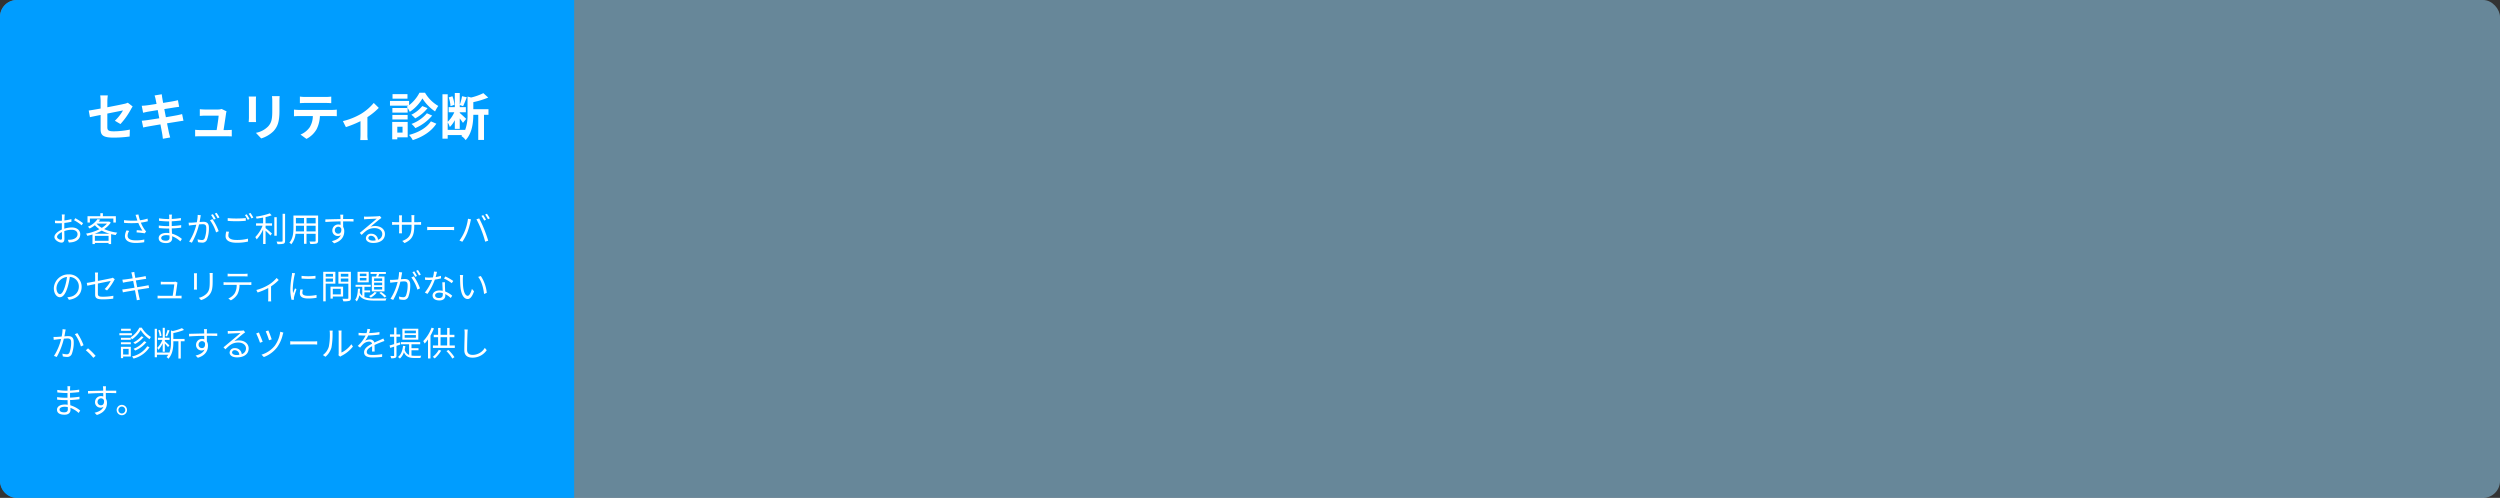 <svg xmlns="http://www.w3.org/2000/svg" width="1180" height="235" viewBox="0 0 1180 235">
  <rect x="0" y="0" width="1180" height="235" fill="#333333" stroke="none"/>
  <g id="グループ_2051" data-name="グループ 2051" transform="translate(-6748 9016)">
    <rect id="長方形_3109" data-name="長方形 3109" width="1180" height="235" rx="8" transform="translate(6748 -9016)" fill="#9ddcff" opacity="0.5"/>
    <path id="長方形_3108" data-name="長方形 3108" d="M8,0H271a0,0,0,0,1,0,0V235a0,0,0,0,1,0,0H8a8,8,0,0,1-8-8V8A8,8,0,0,1,8,0Z" transform="translate(6748 -9016)" fill="#009dff"/>
    <path id="パス_6156" data-name="パス 6156" d="M-88.512-3.192c0,2.832.792,4.152,6.264,4.152a56.414,56.414,0,0,0,7.44-.528l.1-3.264a39.208,39.208,0,0,1-7.56.816c-2.64,0-3.072-.528-3.072-2.016v-6.36c3.408-.7,6.648-1.32,7.392-1.488a20.436,20.436,0,0,1-3.84,4.872l2.64,1.56a34.4,34.4,0,0,0,4.968-6.984c.216-.432.576-.984.792-1.32l-2.3-1.776a6.766,6.766,0,0,1-1.7.552c-1.08.264-4.44.936-7.944,1.608V-16.2a25.225,25.225,0,0,1,.216-2.76H-88.7a20.757,20.757,0,0,1,.192,2.76v3.432c-2.376.432-4.488.792-5.616.936l.576,3.144c1.008-.24,2.9-.624,5.04-1.056Zm25.968-13.944c.072.384.24,1.176.432,2.184-2.064.336-3.912.6-4.752.7-.744.1-1.464.144-2.232.168l.648,3.312c.816-.216,1.44-.336,2.208-.5.744-.12,2.592-.432,4.7-.768.216,1.224.48,2.568.72,3.864-2.424.384-4.656.744-5.76.888-.768.1-1.848.24-2.5.264l.672,3.216c.552-.144,1.368-.312,2.4-.5s3.288-.576,5.736-.984c.384,2.016.7,3.672.816,4.368.144.7.216,1.536.336,2.424l3.456-.624c-.216-.768-.456-1.632-.624-2.352-.144-.744-.48-2.352-.864-4.32,2.112-.336,4.056-.648,5.208-.84.912-.144,1.9-.312,2.544-.36l-.648-3.168c-.624.192-1.512.384-2.448.576-1.08.216-3.048.552-5.208.912-.264-1.32-.5-2.64-.744-3.84,1.992-.312,3.816-.6,4.8-.768.72-.1,1.68-.24,2.208-.288l-.576-3.144c-.576.168-1.488.36-2.256.5-.864.168-2.688.456-4.728.792-.192-1.08-.336-1.872-.384-2.208-.12-.576-.192-1.392-.264-1.872l-3.384.552C-62.856-18.384-62.688-17.832-62.544-17.136Zm33.48,5.688-2.328-1.128a5.433,5.433,0,0,1-1.776.264h-6.144c-.648,0-1.752-.072-2.376-.144v3.168c.7-.048,1.632-.12,2.4-.12h6.48c-.072,1.344-.6,4.752-.936,6.792H-41.52a23.056,23.056,0,0,1-2.376-.12V.384c.912-.048,1.512-.072,2.376-.072H-28.9c.648,0,1.824.048,2.3.072v-3.1c-.624.072-1.728.1-2.352.1H-30.48c.36-2.28.984-6.408,1.176-7.824A6.69,6.69,0,0,1-29.064-11.448Zm25.056-7.176H-7.632a16.931,16.931,0,0,1,.144,2.4v4.56c0,3.744-.312,5.544-1.968,7.344A10.858,10.858,0,0,1-15.216-1.3l2.5,2.64A14.131,14.131,0,0,0-6.888-2.112C-5.112-4.08-4.1-6.312-4.1-11.472v-4.752C-4.1-17.184-4.056-17.952-4.008-18.624Zm-11.136.192H-18.6a17.041,17.041,0,0,1,.1,1.848V-8.5c0,.72-.1,1.656-.12,2.112h3.48c-.048-.552-.072-1.488-.072-2.088v-8.112C-15.216-17.352-15.192-17.88-15.144-18.432Zm20.688.024v3.1c.744-.048,1.752-.1,2.592-.1H17.76c.84,0,1.776.048,2.592.1v-3.1a18.8,18.8,0,0,1-2.592.168H8.112A18.458,18.458,0,0,1,5.544-18.408ZM2.76-12.264V-9.12c.672-.048,1.584-.1,2.3-.1h6.6a10.314,10.314,0,0,1-1.488,5.3A9.97,9.97,0,0,1,5.832-.48L8.64,1.56a11.516,11.516,0,0,0,4.824-4.608A15.226,15.226,0,0,0,15-9.216h5.784c.672,0,1.584.024,2.184.072v-3.12a18.15,18.15,0,0,1-2.184.144H5.064C4.32-12.12,3.48-12.192,2.76-12.264ZM25.848-6.84l1.416,2.832a50.069,50.069,0,0,0,6.888-2.808V-.48c0,.84-.072,2.112-.12,2.592h3.552A13.362,13.362,0,0,1,37.416-.48V-8.712a31.459,31.459,0,0,0,5.376-4.368l-2.376-2.328a25,25,0,0,1-5.976,5.136A31.691,31.691,0,0,1,25.848-6.84Zm30.48-12.744H49.272v2.16h7.056Zm5.664-.648a17.772,17.772,0,0,1-4.9,5.88v-2.016H48.072v2.256H56.76a5.288,5.288,0,0,1-.768.5,11.478,11.478,0,0,1,1.416,2.4,18.9,18.9,0,0,0,5.976-6.336A20.5,20.5,0,0,0,69.36-11.4a15.276,15.276,0,0,1,1.512-2.592,17.138,17.138,0,0,1-6.264-6.24Zm3.5,9.7A17.457,17.457,0,0,1,58.224-5.5a9.927,9.927,0,0,1,1.824,1.968,22.014,22.014,0,0,0,7.944-5.928Zm-2.16-3.408a15.493,15.493,0,0,1-5.184,4.1,11.443,11.443,0,0,1,1.824,1.728,18.6,18.6,0,0,0,5.832-4.848Zm-6.936.912H49.2v2.184h7.2ZM49.2-7.608h7.2V-9.744H49.2ZM54-4.176v2.76H51.528v-2.76Zm2.424-2.256h-7.3V1.752h2.4V.816h4.9ZM67.392-6.72c-2.064,3.12-6.024,5.3-10.344,6.408a10.2,10.2,0,0,1,1.776,2.448C63.456.624,67.512-1.872,69.96-5.616Zm11.088-7.8a14.911,14.911,0,0,0-.936-4.056l-1.728.552a16.091,16.091,0,0,1,.816,4.128Zm16.08,2.064H87.408v-3.336a38.221,38.221,0,0,0,7.032-2.16l-2.3-2.088a25.9,25.9,0,0,1-5.784,2.064l-1.68-.456V-10.1A19.28,19.28,0,0,1,83.5-2.544v-.168H75.312V-6.264A11.4,11.4,0,0,1,76.32-4.056,12.826,12.826,0,0,0,78.672-7.3v4.128H81v-4.92C81.6-7.32,82.2-6.5,82.512-6l1.536-1.9c-.456-.456-2.376-2.232-3.048-2.784v-.336h2.88v-2.4H81v-1.008l1.584.528c.528-1.056,1.152-2.736,1.752-4.176L82.1-18.6A27.277,27.277,0,0,1,81-14.5v-5.592H78.672v6.672h-2.9v2.4h2.664A14.124,14.124,0,0,1,75.312-6.5V-19.512H72.84V1.44h2.472V-.24h6.816c-.12.144-.264.288-.384.432a6.863,6.863,0,0,1,2.04,1.944c3.1-3.312,3.6-8.376,3.624-11.952h2.328V2.064h2.712V-9.816H94.56Z" transform="translate(6884 -8952)" fill="#fff"/>
    <path id="パス_6155" data-name="パス 6155" d="M6.576,6.216H5.152a8.437,8.437,0,0,1,.08,1.136c0,.288-.016.992-.016,1.824-.448.032-.864.048-1.232.048A14.805,14.805,0,0,1,1.936,9.1l.032,1.216a17.575,17.575,0,0,0,2.048.08c.336,0,.736-.016,1.184-.048-.016.7-.016,1.456-.016,2.1v.912c-1.84.784-3.5,2.176-3.5,3.5,0,1.424,2.08,2.656,3.328,2.656.864,0,1.408-.48,1.408-1.968,0-.688-.032-2.112-.064-3.472a10.481,10.481,0,0,1,3.488-.624c1.52,0,2.752.736,2.752,2.1,0,1.472-1.28,2.224-2.688,2.5a8.183,8.183,0,0,1-1.872.112l.448,1.3a12.133,12.133,0,0,0,1.984-.224c2.192-.528,3.408-1.76,3.408-3.7,0-1.92-1.68-3.184-4.016-3.184a12.1,12.1,0,0,0-3.52.592v-.56c0-.64.016-1.408.032-2.16a29.373,29.373,0,0,0,3.36-.56L9.7,8.408a21.518,21.518,0,0,1-3.3.64c.016-.72.048-1.344.064-1.728A10.264,10.264,0,0,1,6.576,6.216Zm4.96,1.776-.576.96a20.3,20.3,0,0,1,3.584,2.4l.656-1.024A29.083,29.083,0,0,0,11.536,7.992Zm-8.608,8.8c0-.72.976-1.648,2.288-2.256.016,1.168.048,2.256.048,2.832,0,.528-.224.784-.592.784C4.048,18.152,2.928,17.528,2.928,16.792Zm15.5-8.64H29.5V10.04h1.184V7.048H24.56V5.624h-1.2V7.048H17.3V10.04h1.136Zm2.24,7.184a21.924,21.924,0,0,0,3.36-1.5,17.912,17.912,0,0,0,3.76,1.5Zm.112,3.312v-2.32h6.464v2.32Zm.88-8.1H26.48a10.554,10.554,0,0,1-2.432,2,9.077,9.077,0,0,1-2.432-1.936ZM27.5,9.56l-.208.048h-4.72a10.022,10.022,0,0,0,.736-.944l-1.28-.24a10.571,10.571,0,0,1-4.544,3.6,3.656,3.656,0,0,1,.8.848,13.559,13.559,0,0,0,2.5-1.568,10.637,10.637,0,0,0,2.16,1.872,22.942,22.942,0,0,1-6.32,2.1,3.965,3.965,0,0,1,.592,1.04c.8-.176,1.616-.384,2.432-.64V20.2h1.136v-.528h6.464v.512h1.2V15.512q1.056.264,2.16.432a4.83,4.83,0,0,1,.752-1.136,21.426,21.426,0,0,1-6.208-1.68A11.113,11.113,0,0,0,28.3,10.056Zm12.88-1.9c.112.368.272.848.464,1.44a33.432,33.432,0,0,1-6.32-.192l.032,1.28a41.108,41.108,0,0,0,6.72.032,21.373,21.373,0,0,0,1.936,3.648c-.576-.064-1.76-.16-2.656-.24l-.1,1.072a36.164,36.164,0,0,1,3.856.432l.656-.9c-.24-.272-.48-.544-.7-.848a17.024,17.024,0,0,1-1.792-3.3,23.788,23.788,0,0,0,3.312-.656l-.144-1.248a20.551,20.551,0,0,1-3.568.784,19.117,19.117,0,0,1-.736-2.736l-1.36.176C40.128,6.824,40.272,7.32,40.384,7.656Zm-3.392,6.352-1.248-.288a6.238,6.238,0,0,0-.768,2.656c0,2.176,1.92,3.28,4.96,3.3a23.237,23.237,0,0,0,4.128-.352l.064-1.28a17.835,17.835,0,0,1-4.128.4c-2.368-.016-3.76-.688-3.76-2.208A4.116,4.116,0,0,1,36.992,14.008ZM52.1,17.32c0-.736.832-1.328,2.352-1.328a7.1,7.1,0,0,1,1.552.16c0,.416.016.8.016,1.072,0,1.1-.784,1.392-1.7,1.392C52.736,18.616,52.1,18.056,52.1,17.32ZM57.168,6.3h-1.36a8.781,8.781,0,0,1,.064.96V8.392h-.736a29.071,29.071,0,0,1-4.1-.352l.016,1.184c1.008.112,2.976.272,4.1.272h.7v2.24h-.864a29.6,29.6,0,0,1-4.032-.3l.016,1.2c1.152.128,2.912.224,4,.224h.912c.016.688.048,1.456.064,2.176a9.164,9.164,0,0,0-1.344-.1c-2.3,0-3.7.992-3.7,2.448,0,1.536,1.248,2.352,3.552,2.352,2.08,0,2.816-1.136,2.816-2.24,0-.256-.016-.592-.032-.992A11.8,11.8,0,0,1,61.12,18.92l.736-1.136a12.733,12.733,0,0,0-4.672-2.5c-.032-.768-.08-1.632-.112-2.464,1.52-.048,2.928-.176,4.432-.368l.016-1.2a39.814,39.814,0,0,1-4.464.432V9.448c1.536-.08,3.056-.224,4.32-.368l.016-1.168a39.783,39.783,0,0,1-4.336.432c0-.416.016-.768.016-.976A8.009,8.009,0,0,1,57.168,6.3Zm13.616.272-1.472-.144A17.862,17.862,0,0,1,68.9,9.912c-.976.08-1.9.16-2.432.176-.512.016-.928.016-1.44,0l.144,1.376c.4-.064,1.072-.144,1.44-.192.416-.048,1.184-.128,2.032-.208a25.379,25.379,0,0,1-3.376,7.968l1.3.528a32.655,32.655,0,0,0,3.376-8.624c.688-.064,1.328-.112,1.712-.112,1.024,0,1.7.272,1.7,1.728a13.518,13.518,0,0,1-.752,4.9,1.334,1.334,0,0,1-1.408.832,7.79,7.79,0,0,1-1.952-.336l.208,1.344a9.694,9.694,0,0,0,1.888.224,2.252,2.252,0,0,0,2.336-1.328,15.52,15.52,0,0,0,.928-5.776c0-2.176-1.168-2.72-2.608-2.72-.384,0-1.04.048-1.792.112.176-.864.32-1.808.416-2.272C70.656,7.208,70.72,6.872,70.784,6.568Zm5.5,1.856-1.168.528A18.771,18.771,0,0,1,77.984,14.7l1.232-.592A27.3,27.3,0,0,0,76.288,8.424ZM76.48,6.1l-.864.352a19.585,19.585,0,0,1,1.3,2.224l.88-.384A22.675,22.675,0,0,0,76.48,6.1Zm1.76-.656-.848.368A17.942,17.942,0,0,1,78.72,8.024l.864-.384A23.092,23.092,0,0,0,78.24,5.448Zm5.232,2.5v1.3c1.264.112,2.624.176,4.24.176,1.472,0,3.216-.112,4.3-.192V7.912a42.075,42.075,0,0,1-4.32.224A39.992,39.992,0,0,1,83.472,7.944Zm.64,6.448-1.3-.128a9.031,9.031,0,0,0-.336,2.224c0,2.016,1.888,3.088,5.136,3.088a22.553,22.553,0,0,0,5.456-.56l-.016-1.376a20.144,20.144,0,0,1-5.472.624c-2.56,0-3.792-.832-3.792-2.064A5.673,5.673,0,0,1,84.112,14.392Zm8.352-8.24L91.6,6.52a16.7,16.7,0,0,1,1.312,2.24l.864-.4A25.084,25.084,0,0,0,92.464,6.152Zm1.76-.64-.848.368A14.692,14.692,0,0,1,94.7,8.088l.88-.384A23.318,23.318,0,0,0,94.224,5.512Zm7.12,1.952a19.524,19.524,0,0,0,2.88-.848l-.88-.912a31.228,31.228,0,0,1-6.608,1.552A3.4,3.4,0,0,1,97.1,8.2c.992-.144,2.048-.3,3.088-.5v2.7H96.848V11.5h3.1A16.636,16.636,0,0,1,96.5,16.9a7.716,7.716,0,0,1,.656,1.1,17.164,17.164,0,0,0,3.04-4.72v6.9h1.152v-6.3c.816.752,1.84,1.776,2.32,2.3l.688-.976c-.464-.416-2.288-1.984-3.008-2.544V11.5H104.4V10.408h-3.056Zm5.28.048h-1.152v8.752h1.152Zm2.752-1.584v12.72c0,.3-.128.4-.416.4-.3.016-1.312.016-2.432-.016a4.73,4.73,0,0,1,.432,1.2,10.872,10.872,0,0,0,2.88-.208c.5-.208.72-.576.72-1.392V5.928Zm11.3,8.288V11.56h4.3v2.656Zm-5.072,0c.048-.592.064-1.184.064-1.712V11.56h3.824v2.656Zm3.888-6.336v2.56h-3.824V7.88Zm5.488,2.56h-4.3V7.88h4.3Zm1.168-3.7H114.5V12.5c0,2.224-.16,5.04-1.92,7.024a3.882,3.882,0,0,1,.912.784,9.187,9.187,0,0,0,2-4.96h4v4.72h1.184v-4.72h4.3V18.6c0,.3-.112.4-.432.416-.288,0-1.376.016-2.5-.032a4.7,4.7,0,0,1,.4,1.152,10.44,10.44,0,0,0,2.976-.192c.512-.208.72-.56.72-1.328Zm11.888-.416h-1.456c.016.128.08.592.1,1.008.016.224.032.608.032,1.056-2.384.032-5.392.128-7.168.16l.032,1.232c2-.144,4.72-.256,7.152-.272.016.56.016,1.136.016,1.616a3.2,3.2,0,0,0-1.072-.176,2.793,2.793,0,0,0-2.816,2.784,2.547,2.547,0,0,0,2.624,2.672,2.254,2.254,0,0,0,1.392-.432c-.64,1.456-2.112,2.352-4.24,2.832l1.072,1.056c3.728-1.12,4.784-3.52,4.784-5.68a3.888,3.888,0,0,0-.512-2.048c-.016-.736-.032-1.728-.032-2.64h.224c2.336,0,3.792.032,4.688.08l.016-1.184c-.768,0-2.736-.016-4.688-.016h-.24c0-.432.016-.8.016-1.04C137.968,7.128,138,6.5,138.032,6.328Zm-3.984,7.392a1.63,1.63,0,0,1,1.616-1.7,1.434,1.434,0,0,1,1.424,1.008c.144,1.52-.464,2.272-1.408,2.272A1.541,1.541,0,0,1,134.048,13.72Zm15.808,3.6a1.169,1.169,0,0,1,1.28-1.024,2.182,2.182,0,0,1,2.144,2.176,8.215,8.215,0,0,1-1.3.1C150.736,18.568,149.856,18.088,149.856,17.32ZM147.808,7.208l.048,1.328c.336-.048.7-.08,1.056-.1.848-.048,4.048-.192,4.9-.224-.816.72-2.816,2.4-3.712,3.136-.928.784-2.976,2.5-4.3,3.584l.912.944c2.032-2.064,3.456-3.2,6.128-3.2,2.08,0,3.584,1.184,3.584,2.752a2.81,2.81,0,0,1-2,2.736,3.1,3.1,0,0,0-3.264-2.832,2.247,2.247,0,0,0-2.464,2.08c0,1.328,1.328,2.272,3.5,2.272,3.392,0,5.5-1.664,5.5-4.24,0-2.16-1.9-3.76-4.56-3.76a6.77,6.77,0,0,0-2.224.336c1.248-1.04,3.424-2.9,4.224-3.5.288-.24.608-.448.9-.656l-.736-.928a3.773,3.773,0,0,1-.864.128c-.848.08-4.656.208-5.488.208A9.54,9.54,0,0,1,147.808,7.208Zm23.712,4.448V11.08h1.76c.7,0,1.3.032,1.472.048V9.784a11.764,11.764,0,0,1-1.472.08h-1.76v-2a12.128,12.128,0,0,1,.08-1.312h-1.44a8.92,8.92,0,0,1,.08,1.312v2h-4.56V7.816a9.878,9.878,0,0,1,.08-1.168h-1.424a9.88,9.88,0,0,1,.064,1.168V9.864h-1.728a11.73,11.73,0,0,1-1.6-.112v1.392c.192-.016.912-.064,1.6-.064H164.4v2.592c0,.608-.048,1.3-.064,1.456h1.408c-.016-.16-.064-.864-.064-1.456V11.08h4.56v.672c0,4.48-1.456,5.856-4.368,6.976l1.072,1.008C170.608,18.1,171.52,15.912,171.52,11.656Zm6.112.416V13.64c.5-.048,1.344-.08,2.224-.08h8.784c.72,0,1.392.064,1.712.08V12.072c-.352.032-.928.08-1.728.08h-8.768C178.96,12.152,178.112,12.1,177.632,12.072ZM204.08,6.536l-.848.352a18.285,18.285,0,0,1,1.3,2.224l.864-.384A18.465,18.465,0,0,0,204.08,6.536Zm1.76-.64-.848.352a15.24,15.24,0,0,1,1.328,2.208l.864-.384A18.6,18.6,0,0,0,205.84,5.9Zm-10.512,8.288a21.017,21.017,0,0,1-2.464,4.352l1.36.576a23.2,23.2,0,0,0,2.352-4.4A35.082,35.082,0,0,0,198.032,9.7c.064-.336.192-.8.288-1.152l-1.424-.3A24.389,24.389,0,0,1,195.328,14.184Zm7.872-.608a47.946,47.946,0,0,1,1.808,5.5l1.424-.464c-.416-1.44-1.264-3.888-1.92-5.472a51.724,51.724,0,0,0-2.336-5.056l-1.3.432A40.915,40.915,0,0,1,203.2,13.576ZM14.528,40.4A5.8,5.8,0,0,0,8.4,34.512a6.82,6.82,0,0,0-6.992,6.512c0,2.64,1.424,4.272,2.848,4.272,1.488,0,2.752-1.68,3.728-4.976a31.474,31.474,0,0,0,.96-4.608,4.456,4.456,0,0,1,4.272,4.64A4.832,4.832,0,0,1,9.152,45.1a12.086,12.086,0,0,1-1.376.208L8.528,46.5C12.32,46,14.528,43.76,14.528,40.4Zm-11.872.512a5.581,5.581,0,0,1,4.96-5.184,26.142,26.142,0,0,1-.9,4.32c-.816,2.7-1.664,3.776-2.416,3.776C3.584,43.824,2.656,42.928,2.656,40.912ZM20.9,43.936c0,1.584.544,2.352,3.52,2.352a34.4,34.4,0,0,0,5.024-.32l.064-1.376a25.7,25.7,0,0,1-4.992.464c-1.9,0-2.32-.352-2.32-1.456V38.832c2.832-.576,5.776-1.168,6.048-1.216a15.065,15.065,0,0,1-2.848,3.808l1.12.672a24.354,24.354,0,0,0,3.28-4.656c.112-.208.272-.48.384-.64l-.944-.736a3.24,3.24,0,0,1-.848.288c-.672.144-3.472.72-6.192,1.248V35.1a9.121,9.121,0,0,1,.112-1.472h-1.52A8.985,8.985,0,0,1,20.9,35.1V37.84c-1.7.32-3.216.592-3.936.688l.24,1.328c.656-.144,2.08-.432,3.7-.768Zm17.376-9.248c.048.192.16.816.336,1.68-1.5.24-2.9.448-3.52.512-.512.064-.928.1-1.328.112l.272,1.44c.48-.112.848-.192,1.3-.272.608-.112,2-.336,3.52-.576.192.992.416,2.128.64,3.216-1.824.288-3.568.56-4.368.672-.416.064-1.04.128-1.408.144L34,43.008c.336-.1.784-.176,1.408-.288.784-.144,2.5-.432,4.3-.736.3,1.584.56,2.88.624,3.232.112.48.16.96.24,1.5l1.456-.272c-.144-.448-.272-.992-.384-1.456-.08-.368-.336-1.648-.656-3.216,1.568-.24,3.056-.48,3.936-.624.592-.1,1.1-.176,1.44-.208L46.112,39.6c-.352.1-.8.192-1.424.3-.8.144-2.32.416-3.936.672-.208-1.072-.432-2.208-.64-3.2,1.536-.24,2.992-.48,3.728-.592.416-.064.912-.128,1.152-.16L44.72,35.28a10.036,10.036,0,0,1-1.136.272c-.672.128-2.144.368-3.7.624-.192-.9-.3-1.552-.336-1.728-.048-.352-.128-.8-.144-1.1l-1.44.256A7.5,7.5,0,0,1,38.272,34.688Zm21.52,3.7-.976-.464a2.747,2.747,0,0,1-.8.112H53.152a10.923,10.923,0,0,1-1.264-.1V39.28c.4-.016.816-.048,1.28-.048h5.088c-.048.912-.512,4.032-.752,5.376H51.712c-.48,0-.944-.032-1.328-.064v1.328c.464-.032.832-.048,1.328-.048H60.48c.336,0,.928.016,1.216.032v-1.3c-.336.032-.912.048-1.264.048H58.864c.224-1.472.688-4.64.816-5.728A3.559,3.559,0,0,1,59.792,38.384Zm16.624-4.528h-1.5a11.479,11.479,0,0,1,.08,1.392v2.528c0,3.024-.192,4.32-1.328,5.648a7.335,7.335,0,0,1-3.824,2.128l1.04,1.1a8.546,8.546,0,0,0,3.808-2.336c1.152-1.376,1.68-2.64,1.68-6.48V35.248C76.368,34.7,76.384,34.256,76.416,33.856Zm-7.424.128H67.536c.032.3.064.864.064,1.152v5.328a10.485,10.485,0,0,1-.08,1.232h1.472c-.032-.288-.064-.816-.064-1.216V35.136C68.928,34.752,68.96,34.288,68.992,33.984Zm14.448.176v1.328c.4-.032.928-.048,1.456-.048H91.36c.464,0,1.024.016,1.488.048V34.16a11.805,11.805,0,0,1-1.488.1H84.88A13.309,13.309,0,0,1,83.44,34.16Zm-1.92,4.016V39.5c.448-.032.912-.032,1.392-.032h4.8a7.746,7.746,0,0,1-.928,3.968,6.623,6.623,0,0,1-3.024,2.448l1.184.88A7.808,7.808,0,0,0,88.1,43.84a9.685,9.685,0,0,0,.944-4.368h4.352c.384,0,.9.016,1.248.032V38.176a8.578,8.578,0,0,1-1.248.08H82.912A12.79,12.79,0,0,1,81.52,38.176Zm15.472,3.7.608,1.184a30.031,30.031,0,0,0,5.008-2.112v4.9c0,.5-.032,1.152-.064,1.408h1.472a8.434,8.434,0,0,1-.08-1.408v-5.7a19.823,19.823,0,0,0,3.616-2.992l-.992-.96a15.811,15.811,0,0,1-3.808,3.264A21.808,21.808,0,0,1,96.992,41.872ZM118.336,35.2v1.28a37.609,37.609,0,0,0,6.576,0v-1.3A27.374,27.374,0,0,1,118.336,35.2Zm.624,6.512-1.152-.112a8.6,8.6,0,0,0-.272,1.888c0,1.5,1.2,2.4,3.888,2.4a21.683,21.683,0,0,0,4-.336l-.032-1.344a17.651,17.651,0,0,1-3.968.416c-2.176,0-2.7-.7-2.7-1.44A5.588,5.588,0,0,1,118.96,41.712Zm-3.68-7.744-1.424-.128a7,7,0,0,1-.112,1.136,45,45,0,0,0-.72,6.416,20.146,20.146,0,0,0,.592,5.136l1.152-.08c-.016-.16-.032-.384-.048-.56a3.088,3.088,0,0,1,.08-.72,32.654,32.654,0,0,1,1.136-3.584l-.672-.512c-.272.656-.656,1.616-.928,2.336a17.548,17.548,0,0,1-.144-2.24,37.153,37.153,0,0,1,.8-6.128C115.056,34.752,115.2,34.24,115.28,33.968Zm17.888.288V35.6h-3.44V34.256Zm-3.44,3.68V36.48h3.44v1.456Zm4.576.96V33.3H128.56V47.232h1.168V38.9Zm2.544,2.432v2.64h-3.76v-2.64Zm1.1,3.648V40.32H132v5.616h1.088v-.96Zm-1.088-7.024V36.48h3.552v1.472Zm3.552-3.712V35.6h-3.552V34.24Zm1.2-.944h-5.888v5.6h4.688v6.72c0,.3-.1.4-.384.4-.32.016-1.36.032-2.4-.016a5.752,5.752,0,0,1,.416,1.216,10.473,10.473,0,0,0,2.864-.208c.512-.208.7-.608.7-1.392Zm14.768,4.3h-3.808V36.4h3.808Zm0,2.016h-3.808V38.432h3.808Zm0,2.048h-3.808v-1.2h3.808ZM151.5,35.52v7.024h5.984V35.52h-2.96c.144-.368.3-.8.448-1.216h3.152v-.912H150.9V34.3h2.976c-.1.4-.224.832-.352,1.216Zm3.536,7.744a13.182,13.182,0,0,1,2.448,2.144l.864-.56a11.952,11.952,0,0,0-2.5-2.048Zm-2.208-.448a7.877,7.877,0,0,1-2.64,1.92,6,6,0,0,1,.8.752,10.387,10.387,0,0,0,2.832-2.352Zm-3.872-7.472h-3.12V34.16h3.12Zm0,2.048h-3.12V36.176h3.12Zm1.088-4.112h-5.28v4.992h5.28Zm-2.032,9.712h2.7V42.08h-2.7V40.368h2.976V39.44h-7.168v.928h3.168v4.256a4.216,4.216,0,0,1-1.184-1.552c.064-.592.1-1.216.128-1.824h-.992c-.08,1.952-.352,4.1-1.312,5.248a3.408,3.408,0,0,1,.752.768,6.527,6.527,0,0,0,1.216-2.912c1.44,2.144,3.824,2.528,7.28,2.528h5.136a3.238,3.238,0,0,1,.432-1.024c-.928.032-4.864.032-5.568.032a13,13,0,0,1-4.864-.656Zm17.808-9.424-1.472-.144a17.862,17.862,0,0,1-.416,3.488c-.976.08-1.9.16-2.432.176-.512.016-.928.016-1.44,0l.144,1.376c.4-.064,1.072-.144,1.44-.192.416-.048,1.184-.128,2.032-.208a25.379,25.379,0,0,1-3.376,7.968l1.3.528a32.655,32.655,0,0,0,3.376-8.624c.688-.064,1.328-.112,1.712-.112,1.024,0,1.7.272,1.7,1.728a13.518,13.518,0,0,1-.752,4.9,1.334,1.334,0,0,1-1.408.832,7.79,7.79,0,0,1-1.952-.336l.208,1.344a9.693,9.693,0,0,0,1.888.224,2.252,2.252,0,0,0,2.336-1.328,15.52,15.52,0,0,0,.928-5.776c0-2.176-1.168-2.72-2.608-2.72-.384,0-1.04.048-1.792.112.176-.864.32-1.808.416-2.272C165.7,34.208,165.76,33.872,165.824,33.568Zm5.5,1.856-1.168.528a18.77,18.77,0,0,1,2.864,5.744l1.232-.592A27.3,27.3,0,0,0,171.328,35.424Zm.192-2.32-.864.352a19.586,19.586,0,0,1,1.3,2.224l.88-.384A22.677,22.677,0,0,0,171.52,33.1Zm1.76-.656-.848.368a17.942,17.942,0,0,1,1.328,2.208l.864-.384A23.092,23.092,0,0,0,173.28,32.448Zm8.976.848-1.408-.128a13.272,13.272,0,0,1-.5,2.768c-.624.048-1.232.08-1.808.08a15.092,15.092,0,0,1-1.952-.112l.08,1.2c.608.032,1.28.048,1.872.048.464,0,.944-.016,1.424-.048a23.677,23.677,0,0,1-3.424,5.984l1.232.64a28.3,28.3,0,0,0,3.488-6.752,21.7,21.7,0,0,0,2.912-.592l-.032-1.2a15.463,15.463,0,0,1-2.512.592C181.888,34.848,182.112,33.872,182.256,33.3Zm-.88,11.1c0-.736.8-1.28,1.968-1.28a5.547,5.547,0,0,1,1.648.24c.016.272.016.512.016.72,0,.88-.448,1.584-1.776,1.584C181.984,45.664,181.376,45.152,181.376,44.4Zm4.656-6.16h-1.248c.032,1.136.112,2.72.176,4.032a7.14,7.14,0,0,0-1.568-.16c-1.808,0-3.2.928-3.2,2.4,0,1.584,1.44,2.3,3.2,2.3,1.984,0,2.8-1.04,2.8-2.32,0-.192,0-.416-.016-.672a11.959,11.959,0,0,1,2.592,1.84l.688-1.088a10.977,10.977,0,0,0-3.328-1.984c-.032-.992-.1-2.032-.112-2.624C186,39.392,186,38.9,186.032,38.24Zm3.2.432.72-1.056a24.168,24.168,0,0,0-3.728-2.128l-.656.976A18.736,18.736,0,0,1,189.232,38.672Zm5.376-3.84-1.552-.032a7.218,7.218,0,0,1,.112,1.424c0,.928.032,2.88.176,4.272.432,4.144,1.888,5.648,3.408,5.648,1.072,0,2.048-.928,3.008-3.648l-1.008-1.136c-.416,1.6-1.168,3.264-1.984,3.264-1.136,0-1.92-1.776-2.176-4.448-.112-1.328-.128-2.784-.112-3.792A12.183,12.183,0,0,1,194.608,34.832Zm8.336.448-1.248.432c1.536,1.872,2.5,5.152,2.784,8.048l1.28-.528A17.2,17.2,0,0,0,202.944,35.28ZM7.008,60.52,5.52,60.36A16.717,16.717,0,0,1,5.1,63.848c-.96.08-1.9.16-2.432.176a14.091,14.091,0,0,1-1.424,0l.128,1.392c.416-.064,1.072-.144,1.44-.192C3.232,65.176,4,65.08,4.848,65a25.613,25.613,0,0,1-3.376,7.984l1.312.512a32.912,32.912,0,0,0,3.36-8.624c.7-.064,1.344-.112,1.728-.112,1.008,0,1.7.272,1.7,1.744A13.552,13.552,0,0,1,8.8,71.4a1.322,1.322,0,0,1-1.392.816A7.786,7.786,0,0,1,5.44,71.9l.208,1.328a8.7,8.7,0,0,0,1.888.24A2.253,2.253,0,0,0,9.872,72.12a15.2,15.2,0,0,0,.928-5.776c0-2.16-1.168-2.7-2.592-2.7-.384,0-1.056.048-1.808.112.176-.88.32-1.824.416-2.288C6.88,61.16,6.944,60.808,7.008,60.52Zm5.5,1.7-1.168.528a18.8,18.8,0,0,1,2.848,5.792l1.248-.592A28.457,28.457,0,0,0,12.512,62.216ZM20.048,73.9l1.088-.928a30.031,30.031,0,0,0-3.584-3.552l-1.04.912A26.656,26.656,0,0,1,20.048,73.9ZM37.7,60.168H33.152v.96H37.7Zm.544,2.1H32.352v.976H38.24Zm-.512,2.16h-4.64v.944h4.64ZM33.088,67.5h4.64v-.96h-4.64Zm3.632,2.16v2.688H34.112V69.656Zm1.024-.976H33.072v5.36h1.04V73.3h3.632Zm7.776-.256A11.7,11.7,0,0,1,38.3,73.256a5.883,5.883,0,0,1,.736.992,12.639,12.639,0,0,0,7.536-5.36Zm-2.8-4.7a11.418,11.418,0,0,1-3.792,2.928,5.006,5.006,0,0,1,.8.72A12.636,12.636,0,0,0,43.76,64.12Zm1.328,2.32a11.906,11.906,0,0,1-5.008,3.584,7.39,7.39,0,0,1,.768.832,13.656,13.656,0,0,0,5.3-3.968Zm-2.272-6.4a11.681,11.681,0,0,1-4.128,4.592,6.2,6.2,0,0,1,.608.976A13.275,13.275,0,0,0,42.4,60.76,14.614,14.614,0,0,0,46.592,65.1a7.806,7.806,0,0,1,.656-1.056,12.426,12.426,0,0,1-4.336-4.4Zm13.312,1.04a19.139,19.139,0,0,1-.992,2.832l.72.272c.384-.72.848-1.872,1.232-2.816Zm-2.864,2.784a10.873,10.873,0,0,0-.736-2.752l-.784.256a10.247,10.247,0,0,1,.688,2.784Zm.576,7.552h.992V67.1c.56.608,1.232,1.376,1.5,1.76l.688-.832c-.336-.32-1.712-1.584-2.192-1.984v-.608h2.256V64.408H53.792V59.736H52.8v4.672H50.512v1.024H52.64a11.053,11.053,0,0,1-2.416,3.744,7.919,7.919,0,0,1,.512.96,10.68,10.68,0,0,0,2.064-3.12Zm10.32-6.064h-5.3V62.2a24.348,24.348,0,0,0,5.04-1.472l-.96-.848a23.078,23.078,0,0,1-4.352,1.36l-.848-.272v5.568a12.646,12.646,0,0,1-.816,5.056v-.208H50.08v-11.2H49.024V73.64H50.08v-1.2h5.376a6.771,6.771,0,0,1-.848,1.1,2.439,2.439,0,0,1,.848.816c2.1-2.224,2.368-5.456,2.368-7.808v-.48h2.384v8.144h1.12V66.072H63.12Zm10.592-4.624H72.256c.016.128.08.592.1,1.008.016.224.032.608.032,1.056-2.384.032-5.392.128-7.168.16l.032,1.232c2-.144,4.72-.256,7.152-.272.016.56.016,1.136.016,1.616a3.2,3.2,0,0,0-1.072-.176,2.793,2.793,0,0,0-2.816,2.784,2.547,2.547,0,0,0,2.624,2.672,2.254,2.254,0,0,0,1.392-.432c-.64,1.456-2.112,2.352-4.24,2.832l1.072,1.056c3.728-1.12,4.784-3.52,4.784-5.68a3.888,3.888,0,0,0-.512-2.048c-.016-.736-.032-1.728-.032-2.64h.224c2.336,0,3.792.032,4.688.08l.016-1.184c-.768,0-2.736-.016-4.688-.016h-.24c0-.432.016-.8.016-1.04C73.648,61.128,73.68,60.5,73.712,60.328ZM69.728,67.72a1.63,1.63,0,0,1,1.616-1.7,1.434,1.434,0,0,1,1.424,1.008c.144,1.52-.464,2.272-1.408,2.272A1.541,1.541,0,0,1,69.728,67.72Zm15.808,3.6a1.169,1.169,0,0,1,1.28-1.024,2.182,2.182,0,0,1,2.144,2.176,8.215,8.215,0,0,1-1.3.1C86.416,72.568,85.536,72.088,85.536,71.32ZM83.488,61.208l.048,1.328c.336-.048.7-.08,1.056-.1.848-.048,4.048-.192,4.9-.224-.816.72-2.816,2.4-3.712,3.136-.928.784-2.976,2.5-4.3,3.584l.912.944c2.032-2.064,3.456-3.2,6.128-3.2,2.08,0,3.584,1.184,3.584,2.752a2.81,2.81,0,0,1-2,2.736,3.1,3.1,0,0,0-3.264-2.832,2.247,2.247,0,0,0-2.464,2.08c0,1.328,1.328,2.272,3.5,2.272,3.392,0,5.5-1.664,5.5-4.24,0-2.16-1.9-3.76-4.56-3.76a6.77,6.77,0,0,0-2.224.336c1.248-1.04,3.424-2.9,4.224-3.5.288-.24.608-.448.9-.656l-.736-.928a3.773,3.773,0,0,1-.864.128c-.848.08-4.656.208-5.488.208A9.54,9.54,0,0,1,83.488,61.208Zm19.168-.24-1.232.416a41.588,41.588,0,0,1,1.568,4.224l1.248-.432C103.968,64.28,103.008,61.736,102.656,60.968Zm7.1,1.024-1.472-.416a14.454,14.454,0,0,1-2.56,6.576,12.954,12.954,0,0,1-6.288,4.256l1.1,1.12a14.046,14.046,0,0,0,6.272-4.624,16.762,16.762,0,0,0,2.656-6A7.449,7.449,0,0,1,109.76,61.992Zm-11.568-.064-1.264.464a39.517,39.517,0,0,1,1.792,4.384l1.264-.464C99.616,65.272,98.608,62.824,98.192,61.928Zm14.8,4.144V67.64c.5-.048,1.344-.08,2.224-.08H124c.72,0,1.392.064,1.712.08V66.072c-.352.032-.928.08-1.728.08h-8.768C114.32,66.152,113.472,66.1,112.992,66.072Zm22.752,6.592.848.7a3.424,3.424,0,0,1,.544-.368,15.906,15.906,0,0,0,5.456-4.432l-.752-1.088a12.294,12.294,0,0,1-4.672,3.936V62.184A9.9,9.9,0,0,1,137.232,61H135.76a7.592,7.592,0,0,1,.1,1.184v9.584A3.81,3.81,0,0,1,135.744,72.664Zm-7.328-.08,1.2.816a8.942,8.942,0,0,0,2.848-4.4,35,35,0,0,0,.5-6.8c0-.48.064-.96.08-1.152h-1.472a5.893,5.893,0,0,1,.112,1.168,28.562,28.562,0,0,1-.48,6.432A7.594,7.594,0,0,1,128.416,72.584Zm22.3-12.24-1.312-.112a8.2,8.2,0,0,1-.4,2c-.352.016-.72.016-1.056.016a23.418,23.418,0,0,1-2.7-.176v1.2c.88.064,1.936.1,2.624.1h.7a16.879,16.879,0,0,1-3.7,4.9l1.088.8a21.136,21.136,0,0,1,1.456-1.664,4.212,4.212,0,0,1,2.752-1.168,1.335,1.335,0,0,1,1.456.992c-1.872.976-3.776,2.16-3.776,4.048,0,1.952,1.84,2.448,4.128,2.448a37.585,37.585,0,0,0,4.384-.288l.032-1.28a28.491,28.491,0,0,1-4.368.384c-1.648,0-2.9-.192-2.9-1.44,0-1.056,1.04-1.9,2.528-2.688,0,.848-.016,1.888-.048,2.5h1.232c-.016-.784-.032-2.144-.048-3.072,1.216-.576,2.352-1.04,3.248-1.376a13.93,13.93,0,0,1,1.424-.512l-.528-1.2c-.448.24-.832.416-1.312.624-.832.384-1.808.768-2.9,1.3a2.066,2.066,0,0,0-2.144-1.44,4.581,4.581,0,0,0-2.224.592,12.7,12.7,0,0,0,1.44-2.48,46.28,46.28,0,0,0,5.312-.448l.016-1.184a39.351,39.351,0,0,1-4.88.5A16.335,16.335,0,0,0,150.72,60.344ZM172.3,62.312h-5.3V61.048h5.3Zm0,2.112h-5.3v-1.28h5.3Zm1.136-4.272h-7.52v5.184h7.52Zm-8.688,6.432-1.616.5V63.928h1.76v-1.1h-1.76V59.64h-1.1v3.184h-1.968v1.1h1.968v3.5c-.816.256-1.552.48-2.144.624l.288,1.152c.576-.176,1.2-.368,1.856-.592v4.112c0,.24-.08.3-.272.3-.176,0-.816,0-1.5-.016a4.863,4.863,0,0,1,.352,1.1,4.577,4.577,0,0,0,1.984-.224c.4-.192.544-.5.544-1.152v-4.48c.592-.208,1.184-.384,1.76-.592Zm5.472,3.744h3.312v-.976h-3.312V67.48h4.112V66.472H165.2V67.48h3.9v5.056a3.7,3.7,0,0,1-2.08-2.48,16.905,16.905,0,0,0,.3-1.7l-1.088-.128c-.256,2.368-.96,4.16-2.384,5.28a6.781,6.781,0,0,1,.9.72,7.117,7.117,0,0,0,1.9-2.928c1.04,2.24,2.72,2.672,5.024,2.672h2.784a3.424,3.424,0,0,1,.352-1.056c-.544.016-2.7.016-3.088.016a11.145,11.145,0,0,1-1.5-.1ZM179.7,59.656a17.937,17.937,0,0,1-3.936,6.336,9.866,9.866,0,0,1,.672,1.168,15.078,15.078,0,0,0,1.584-1.936V74.2h1.168V63.432a26.746,26.746,0,0,0,1.632-3.424Zm3.408,10.48a11.2,11.2,0,0,1-2.864,3.312,5.335,5.335,0,0,1,.944.736,14.955,14.955,0,0,0,3.056-3.7Zm3.616.576a17.863,17.863,0,0,1,2.768,3.536l1.008-.672a18.937,18.937,0,0,0-2.848-3.392Zm-2.784-6.544h3.12v3.9h-3.12Zm4.272,3.9v-3.9h2.272V63.016h-2.272V59.784h-1.152v3.232h-3.12V59.8h-1.152v3.216H180.72v1.152h2.064v3.9h-2.448V69.24h10.336V68.072Zm8.592-7.536-1.616-.016a8.445,8.445,0,0,1,.128,1.632c0,1.68-.16,5.728-.16,8.1,0,2.608,1.584,3.568,3.888,3.568a8.042,8.042,0,0,0,6.688-3.536l-.912-1.088a6.666,6.666,0,0,1-5.728,3.312c-1.52,0-2.624-.624-2.624-2.384,0-2.384.112-6.16.192-7.968A13.773,13.773,0,0,1,196.8,60.536ZM4.1,98.32c0-.736.832-1.328,2.352-1.328A7.1,7.1,0,0,1,8,97.152c0,.416.016.8.016,1.072,0,1.1-.784,1.392-1.7,1.392C4.736,99.616,4.1,99.056,4.1,98.32ZM9.168,87.3H7.808a8.781,8.781,0,0,1,.064.96v1.136H7.136a29.07,29.07,0,0,1-4.1-.352l.016,1.184c1.008.112,2.976.272,4.1.272h.7v2.24H6.992a29.6,29.6,0,0,1-4.032-.3l.016,1.2c1.152.128,2.912.224,4,.224h.912c.016.688.048,1.456.064,2.176a9.164,9.164,0,0,0-1.344-.1c-2.3,0-3.7.992-3.7,2.448,0,1.536,1.248,2.352,3.552,2.352,2.08,0,2.816-1.136,2.816-2.24,0-.256-.016-.592-.032-.992A11.8,11.8,0,0,1,13.12,99.92l.736-1.136a12.733,12.733,0,0,0-4.672-2.5c-.032-.768-.08-1.632-.112-2.464,1.52-.048,2.928-.176,4.432-.368l.016-1.2a39.813,39.813,0,0,1-4.464.432v-2.24c1.536-.08,3.056-.224,4.32-.368l.016-1.168a39.784,39.784,0,0,1-4.336.432c0-.416.016-.768.016-.976A8.009,8.009,0,0,1,9.168,87.3Zm16.864.032H24.576c.016.128.08.592.1,1.008.016.224.032.608.032,1.056-2.384.032-5.392.128-7.168.16l.032,1.232c2-.144,4.72-.256,7.152-.272.016.56.016,1.136.016,1.616a3.2,3.2,0,0,0-1.072-.176,2.793,2.793,0,0,0-2.816,2.784,2.547,2.547,0,0,0,2.624,2.672,2.254,2.254,0,0,0,1.392-.432c-.64,1.456-2.112,2.352-4.24,2.832l1.072,1.056c3.728-1.12,4.784-3.52,4.784-5.68a3.888,3.888,0,0,0-.512-2.048c-.016-.736-.032-1.728-.032-2.64h.224c2.336,0,3.792.032,4.688.08l.016-1.184c-.768,0-2.736-.016-4.688-.016h-.24c0-.432.016-.8.016-1.04C25.968,88.128,26,87.5,26.032,87.328ZM22.048,94.72a1.63,1.63,0,0,1,1.616-1.7,1.434,1.434,0,0,1,1.424,1.008c.144,1.52-.464,2.272-1.408,2.272A1.541,1.541,0,0,1,22.048,94.72ZM33.5,96.1a2.44,2.44,0,1,0,2.448,2.432A2.441,2.441,0,0,0,33.5,96.1Zm0,4.064a1.624,1.624,0,1,1,1.632-1.632A1.625,1.625,0,0,1,33.5,100.16Z" transform="translate(6772 -8921)" fill="#fff"/>
  </g>
</svg>

